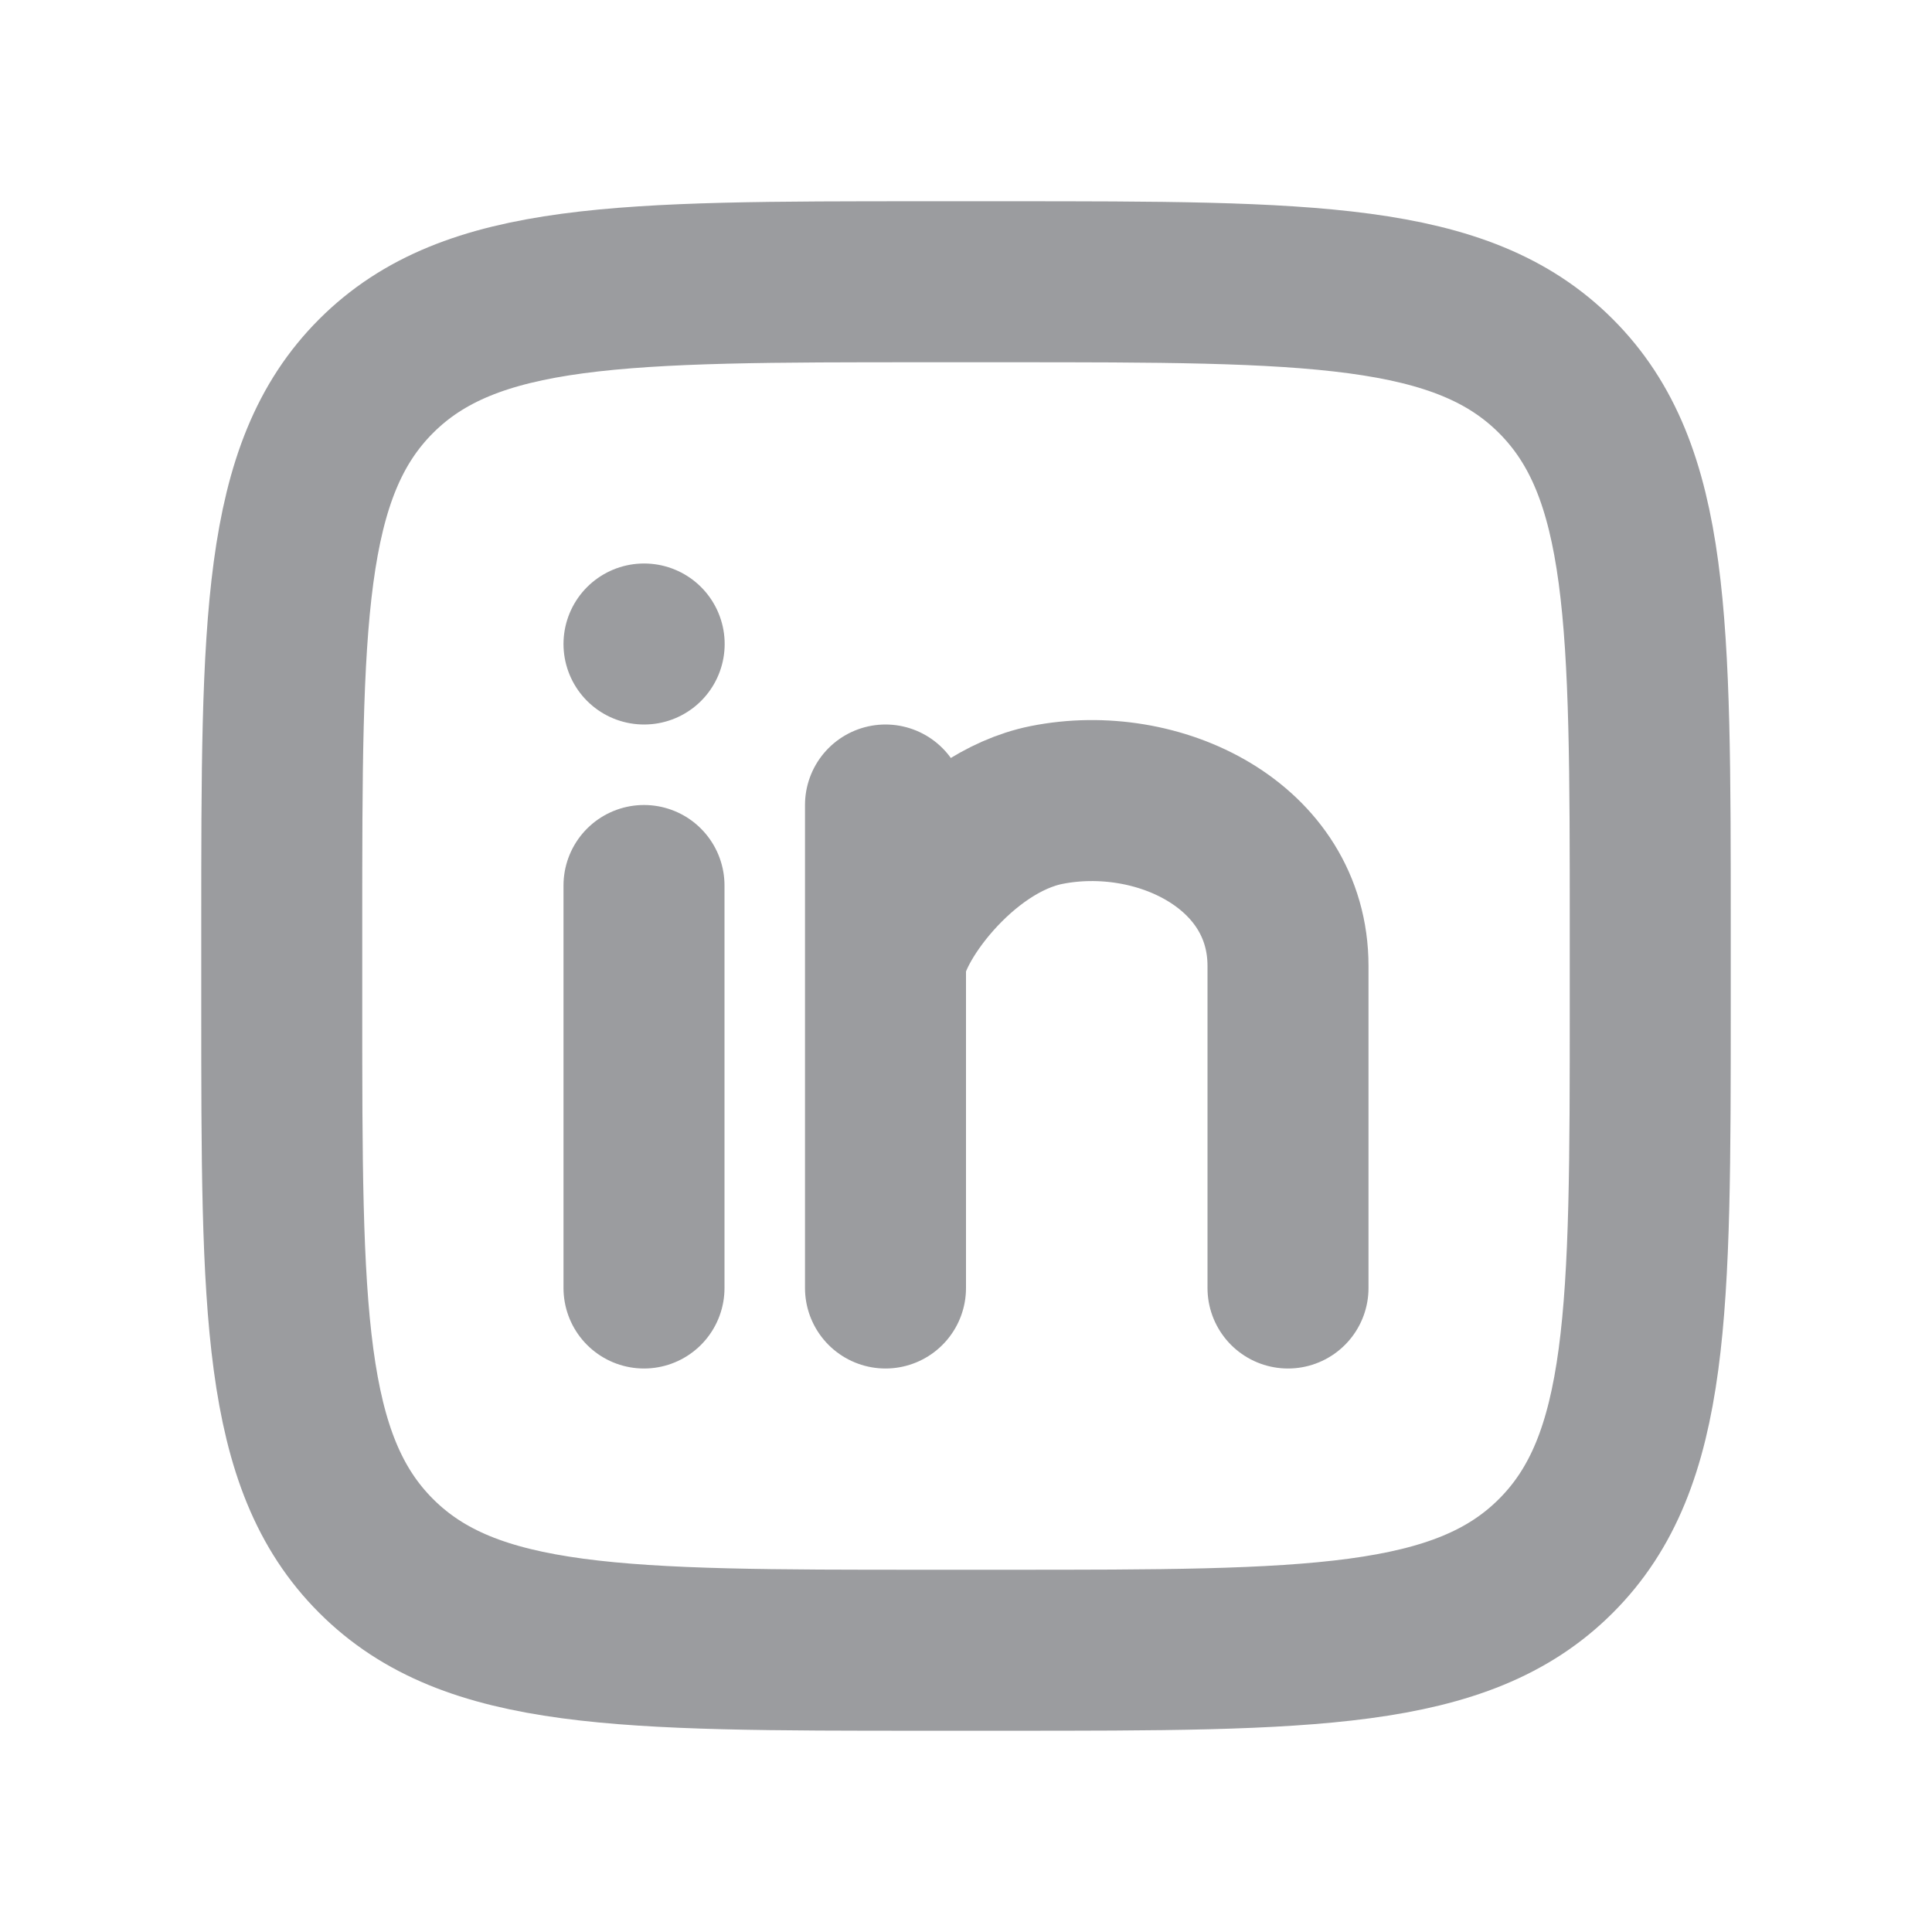 <svg xmlns="http://www.w3.org/2000/svg" width="24" height="24" viewBox="0 0 24 24" fill="none"><path d="M8 8H8.002M8 11V16M11 10V12M11 12V16M11 12C11 11.5 11.917 10.217 13 10C14.381 9.724 16 10.5 16 12V16M11.5 20.5H12.5C16.271 20.5 18.157 20.5 19.328 19.328C20.5 18.157 20.5 16.271 20.5 12.5V11.5C20.5 7.729 20.5 5.843 19.328 4.672C18.157 3.5 16.271 3.5 12.5 3.5H11.5C7.729 3.5 5.843 3.5 4.672 4.672C3.5 5.843 3.5 7.729 3.5 11.5V12.5C3.5 16.271 3.5 18.157 4.672 19.328C5.843 20.5 7.729 20.5 11.5 20.5Z" stroke="#07090F" stroke-opacity="0.4" stroke-width="2" stroke-linecap="round"></path></svg>